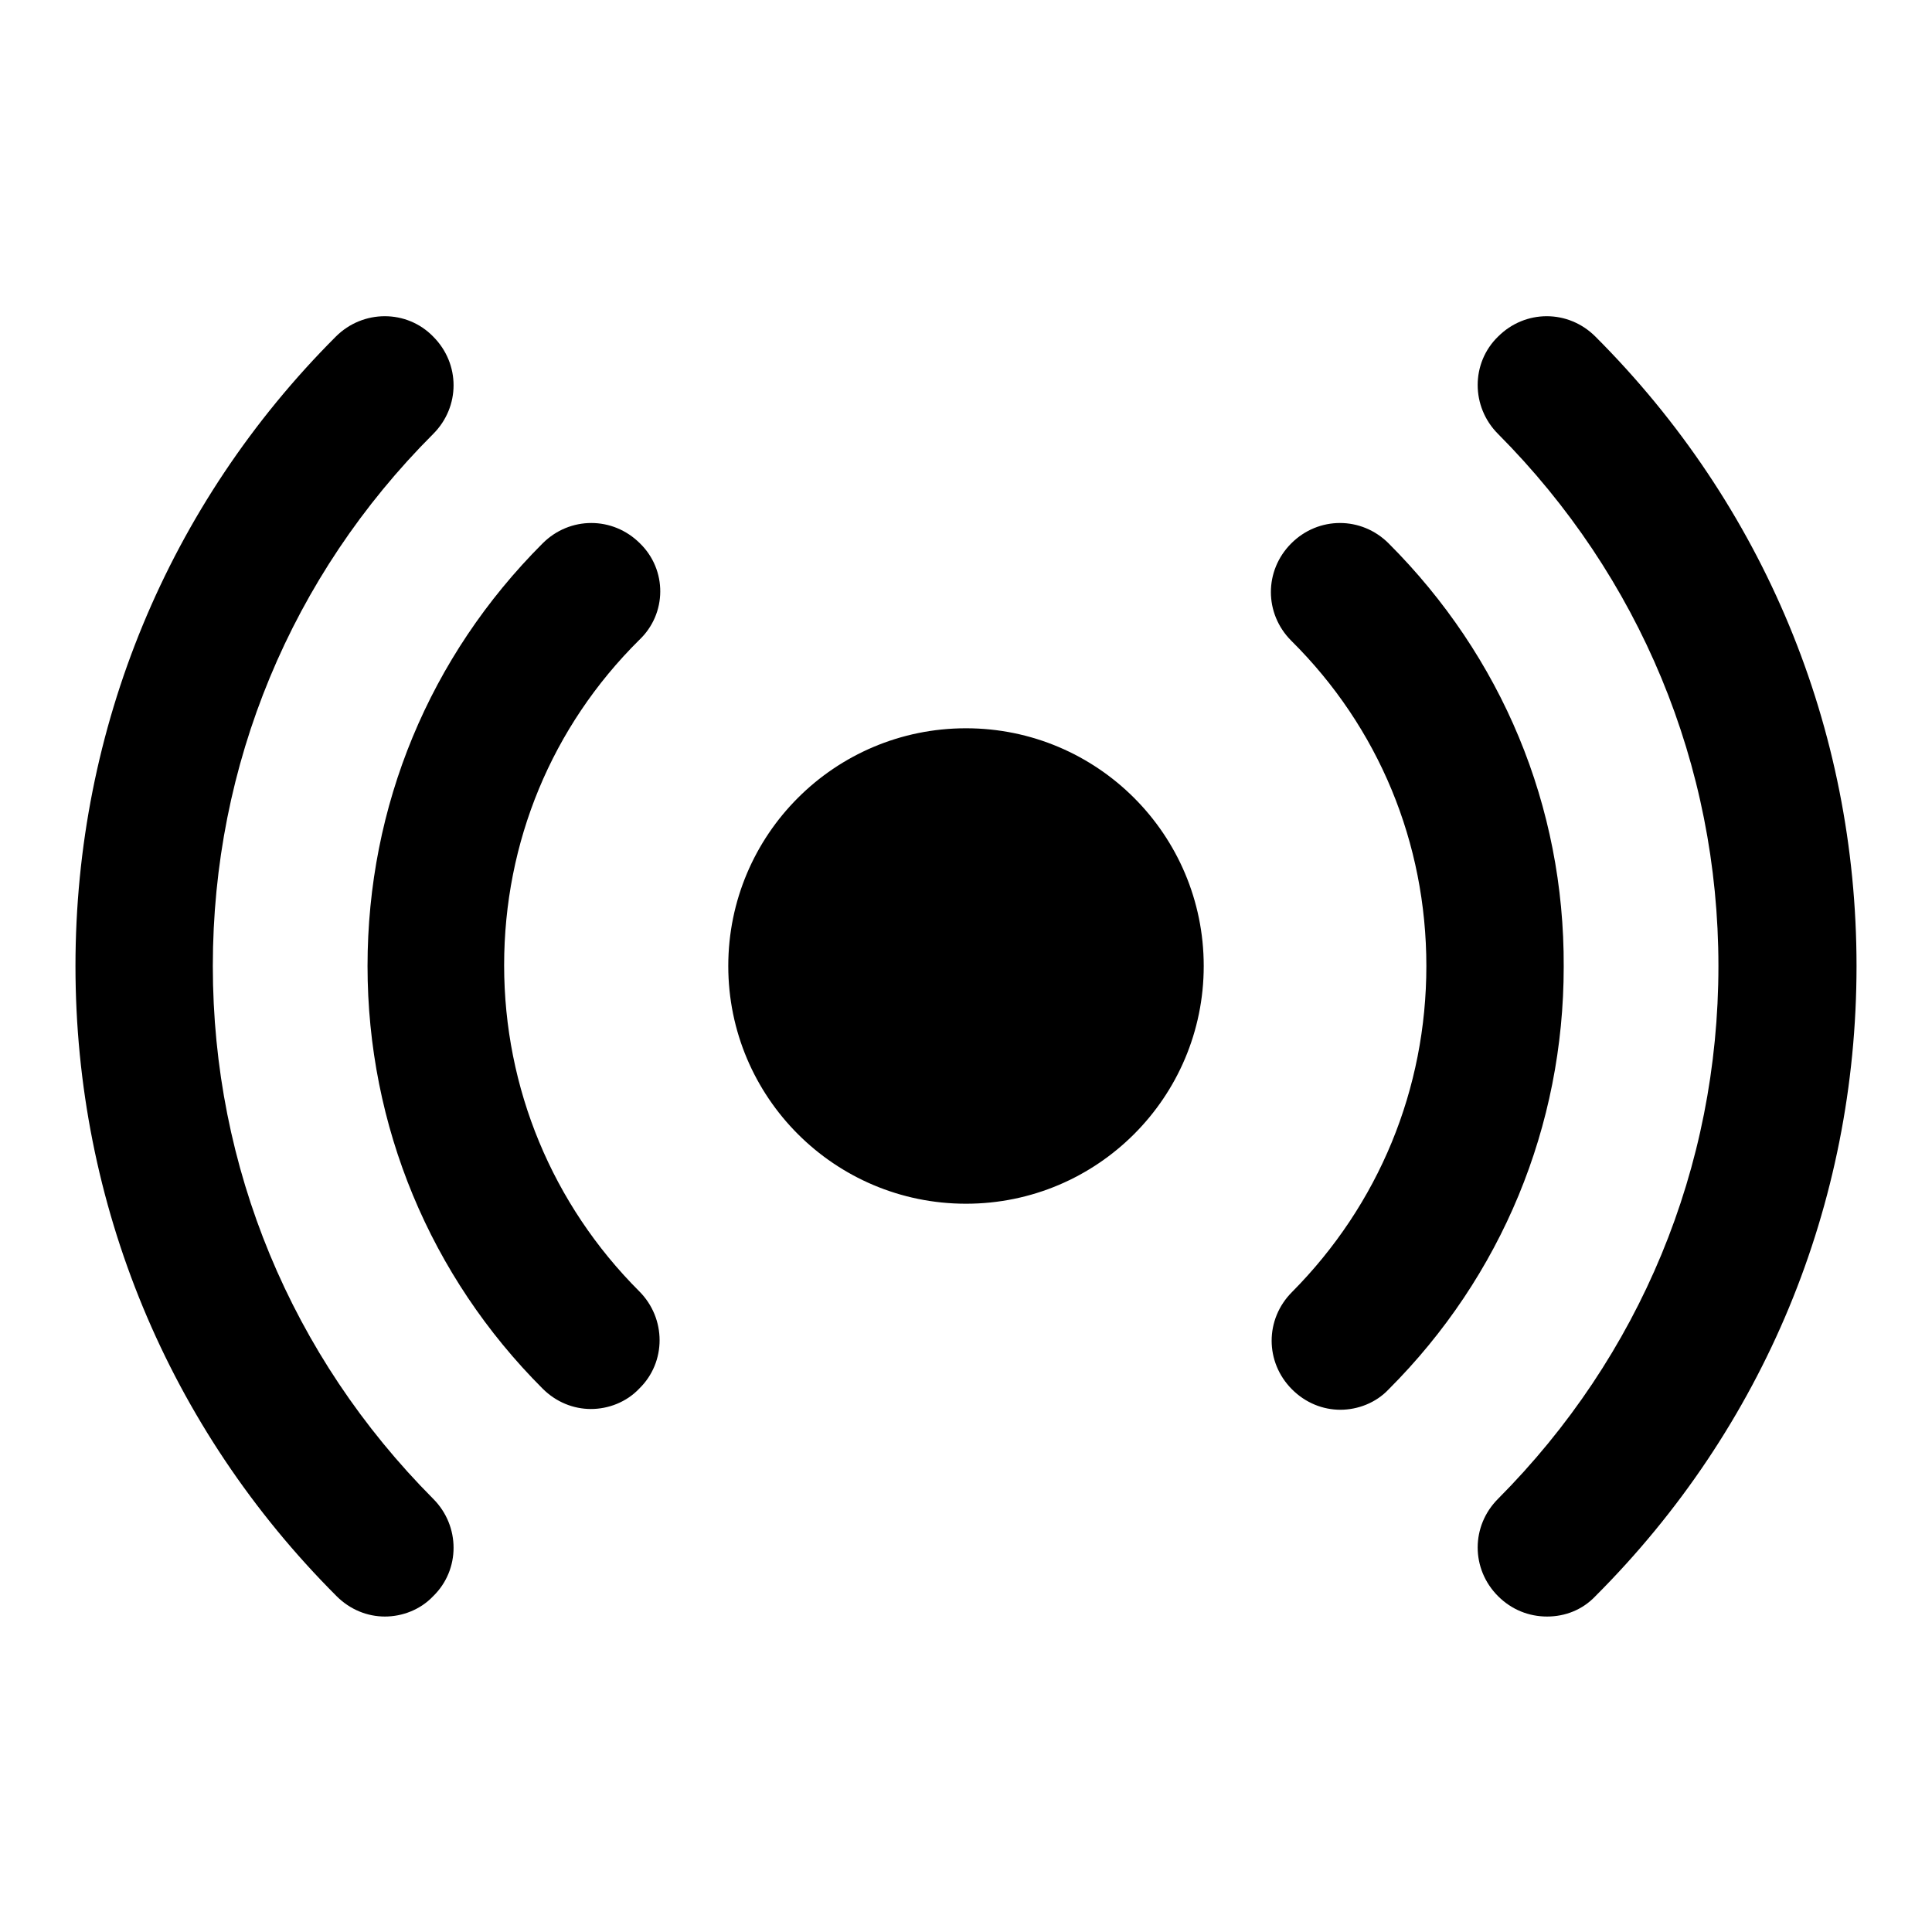 <?xml version="1.0" encoding="utf-8"?>
<!-- Svg Vector Icons : http://www.onlinewebfonts.com/icon -->
<!DOCTYPE svg PUBLIC "-//W3C//DTD SVG 1.1//EN" "http://www.w3.org/Graphics/SVG/1.1/DTD/svg11.dtd">
<svg version="1.1" xmlns="http://www.w3.org/2000/svg" xmlns:xlink="http://www.w3.org/1999/xlink" x="0px" y="0px" viewBox="0 0 256 256" enable-background="new 0 0 256 256" xml:space="preserve">
<g><g><path fill="#000000" d="M128,96.5c17.4,0,31.5,14.1,31.5,31.5c0,17.4-14.1,31.5-31.5,31.5c-17.4,0-31.5-14.1-31.5-31.5C96.5,110.6,110.6,96.5,128,96.5z M211.4,44.6c-3.6-3.6-9.3-3.6-12.9,0c-3.6,3.5-3.6,9.3,0,12.9c18.8,18.9,29.2,43.9,29.2,70.5c0,26.7-10.4,51.7-29.2,70.6c-3.6,3.6-3.6,9.3,0,12.9c1.8,1.8,4.1,2.7,6.5,2.7s4.7-0.9,6.4-2.7c22.3-22.3,34.6-51.9,34.6-83.5C246,96.5,233.7,66.9,211.4,44.6z M28.2,128c0-26.7,10.4-51.7,29.2-70.5c3.6-3.6,3.6-9.3,0-12.9c-3.5-3.6-9.3-3.6-12.9,0C22.3,66.8,10,96.5,10,128c0,31.5,12.3,61.2,34.6,83.5c1.8,1.8,4.1,2.7,6.4,2.7s4.7-0.9,6.4-2.7c3.6-3.5,3.6-9.3,0-12.9C38.6,179.7,28.2,154.7,28.2,128z M184,72c-3.6-3.6-9.3-3.6-12.9,0s-3.6,9.3,0,12.9C182.7,96.4,189,111.7,189,128c0,16.3-6.3,31.6-17.8,43.2c-3.6,3.6-3.6,9.3,0,12.9c1.8,1.8,4.1,2.7,6.4,2.7s4.7-0.9,6.4-2.7c15-15,23.2-34.9,23.2-56C207.3,106.8,199,87,184,72z M84.8,72c-3.6-3.6-9.3-3.6-12.9,0c-15,15-23.2,34.8-23.2,56c0,21.2,8.3,41.1,23.2,56c1.8,1.8,4.1,2.7,6.4,2.7c2.3,0,4.7-0.9,6.4-2.7c3.6-3.5,3.6-9.3,0-12.9c-11.5-11.5-17.9-26.9-17.9-43.2c0-16.3,6.3-31.6,17.9-43.1C88.4,81.3,88.4,75.5,84.8,72z"/></g></g>
</svg>